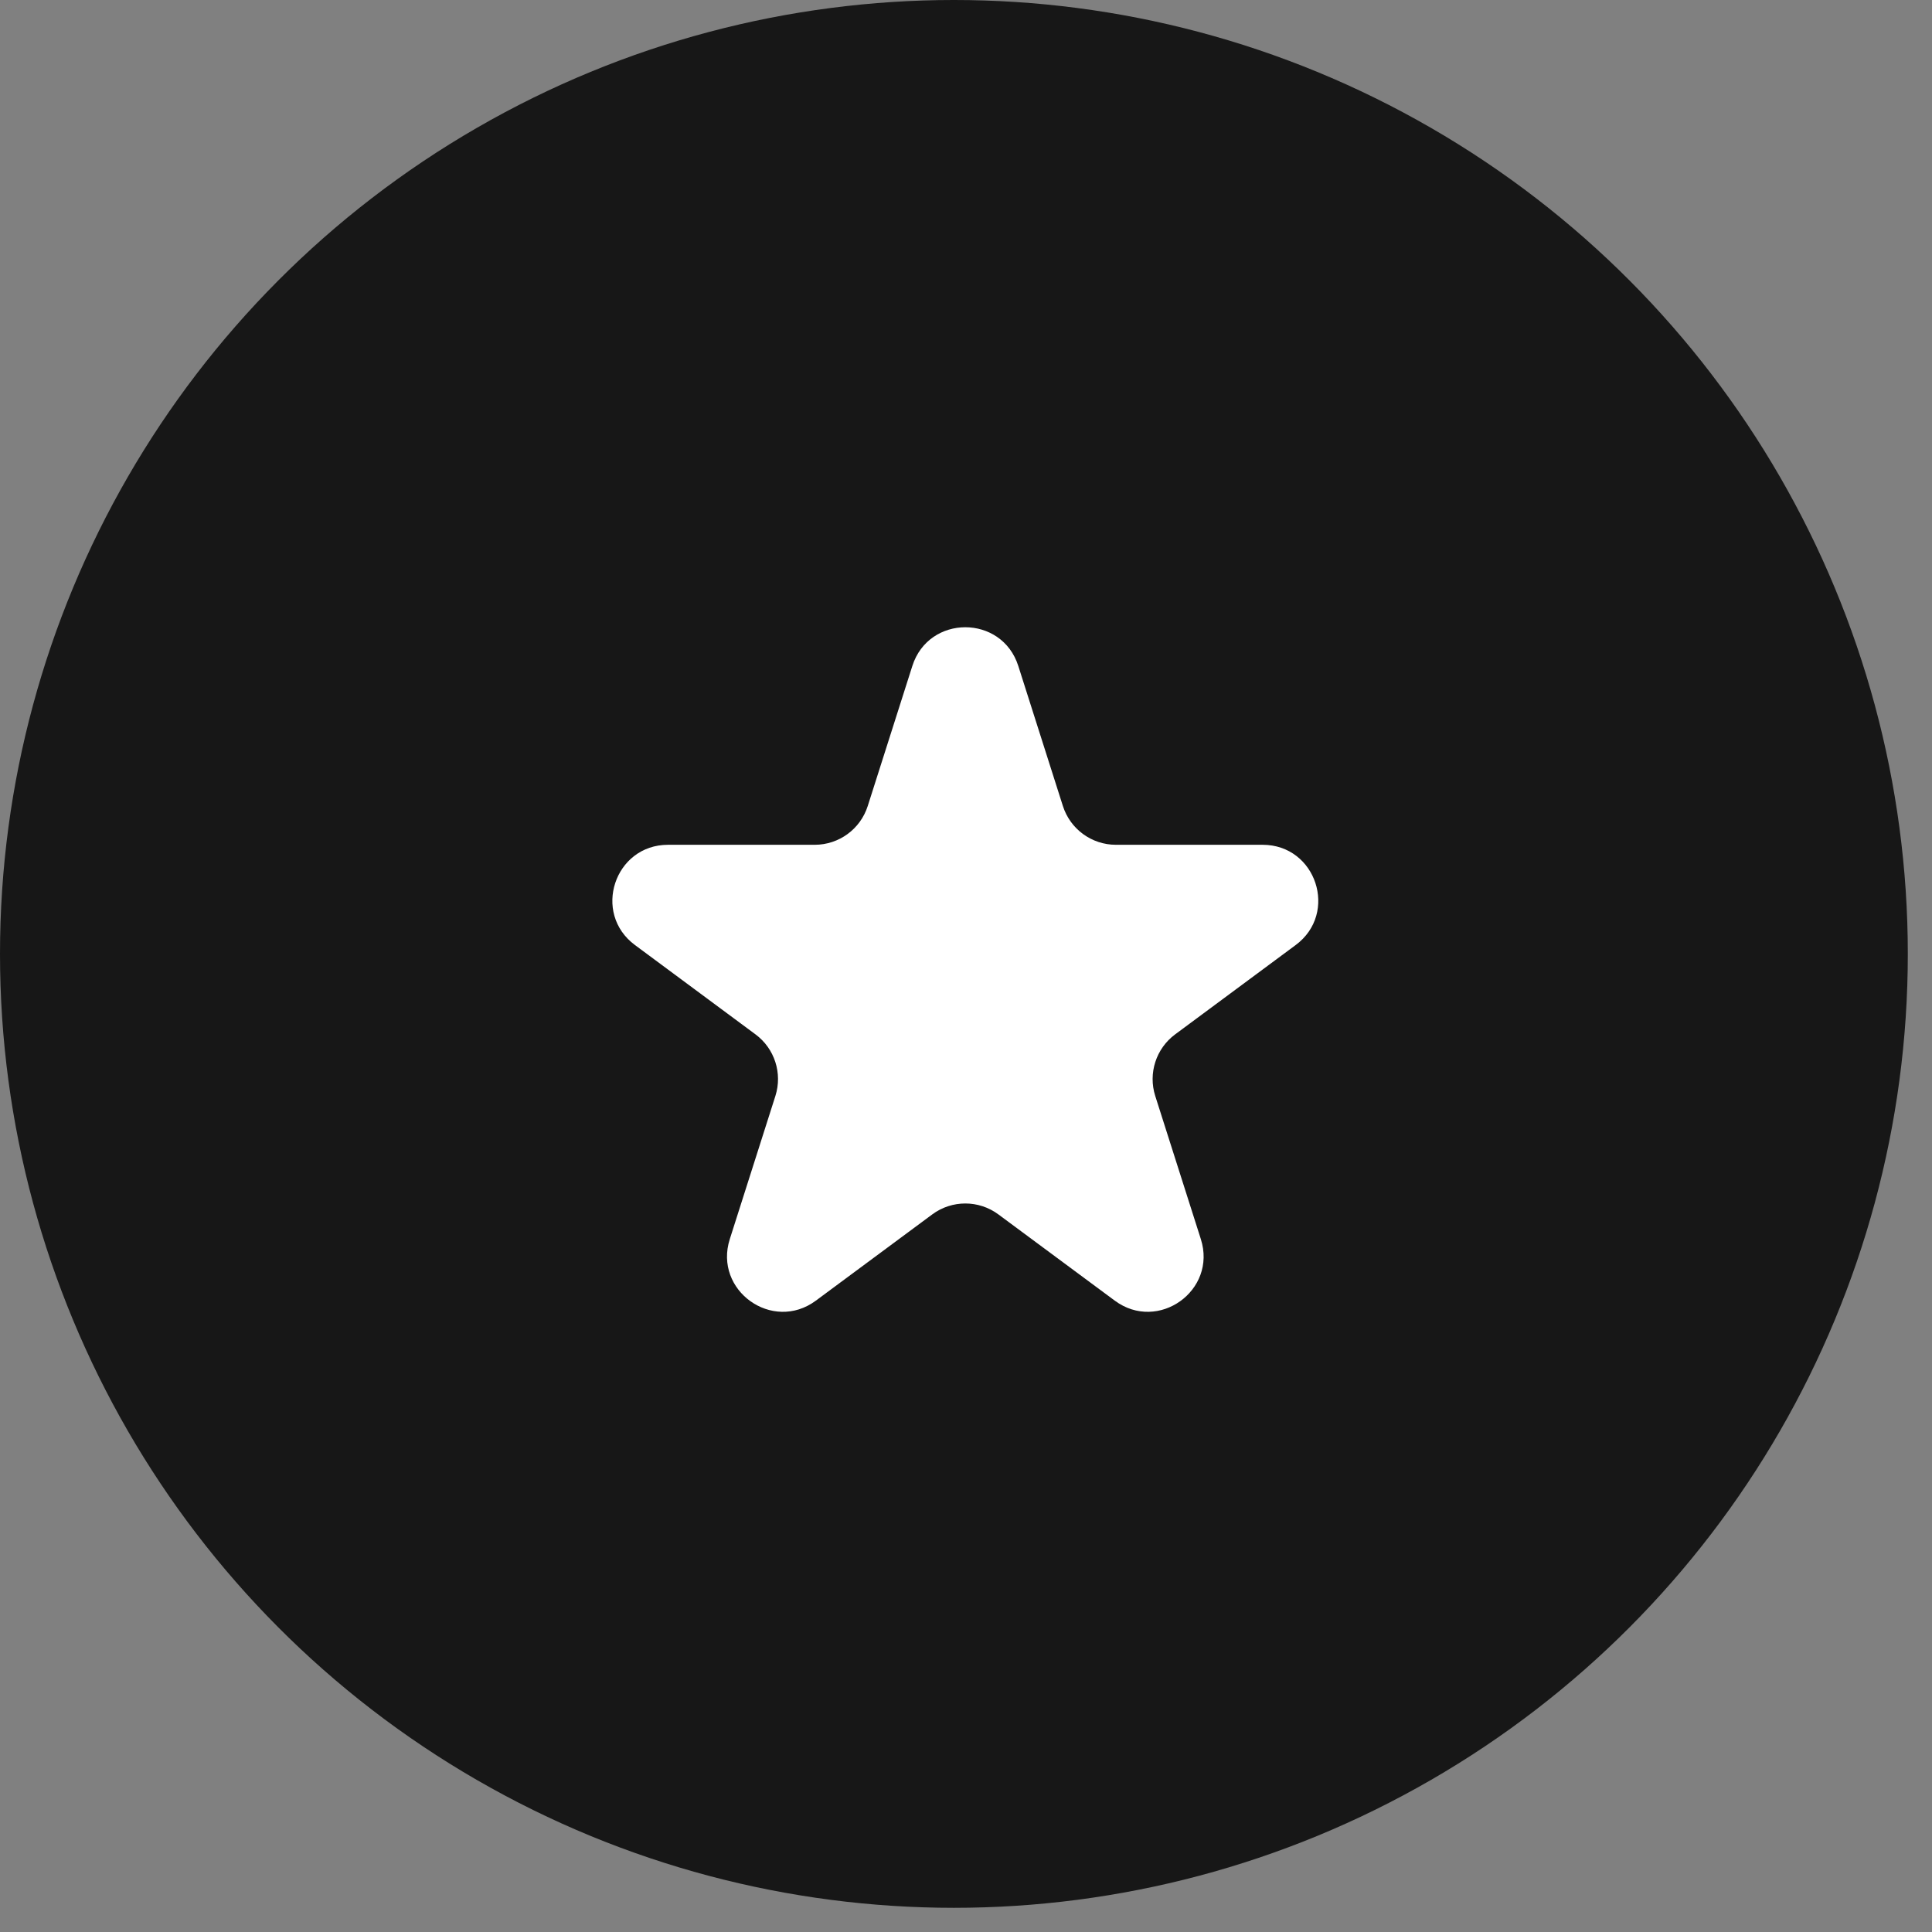 <?xml version="1.0" encoding="UTF-8"?> <svg xmlns="http://www.w3.org/2000/svg" width="58" height="58" viewBox="0 0 58 58" fill="none"><rect x="0" y="0" width="58" height="58" fill="#808080" stroke="none"/><circle cx="28.637" cy="28.637" r="28.637" fill="#171717"></circle><path d="M27.389 19.993C27.883 18.443 30.076 18.443 30.57 19.993L31.909 24.198C32.13 24.89 32.773 25.361 33.5 25.361H37.904C39.513 25.361 40.19 27.413 38.897 28.371L35.278 31.053C34.705 31.478 34.465 32.221 34.681 32.901L36.05 37.199C36.542 38.742 34.768 40.011 33.466 39.046L29.973 36.458C29.383 36.02 28.576 36.02 27.986 36.458L24.493 39.046C23.191 40.011 21.417 38.742 21.909 37.199L23.278 32.901C23.494 32.221 23.255 31.478 22.681 31.053L19.062 28.371C17.769 27.413 18.447 25.361 20.056 25.361H24.459C25.186 25.361 25.829 24.89 26.05 24.198L27.389 19.993Z" fill="white"></path></svg> 